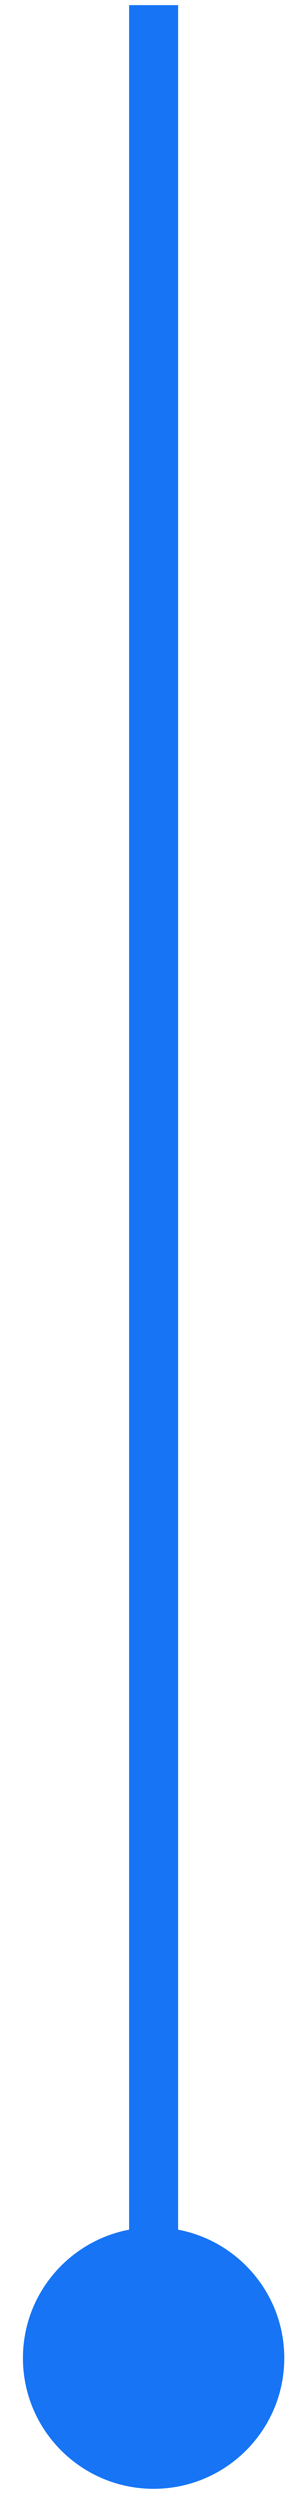 <?xml version="1.0" encoding="UTF-8"?>
<svg xmlns="http://www.w3.org/2000/svg" width="12" height="102" viewBox="0 0 12 102" fill="none">
  <path id="Line 5" d="M6.27 90.877C3.324 90.877 0.936 93.265 0.936 96.21C0.936 99.156 3.324 101.544 6.27 101.544C9.215 101.544 11.603 99.156 11.603 96.21C11.603 93.265 9.215 90.877 6.27 90.877ZM5.27 0.21L5.27 96.21L7.27 96.21L7.27 0.21L5.27 0.21Z" fill="#1674F5"></path>
</svg>

